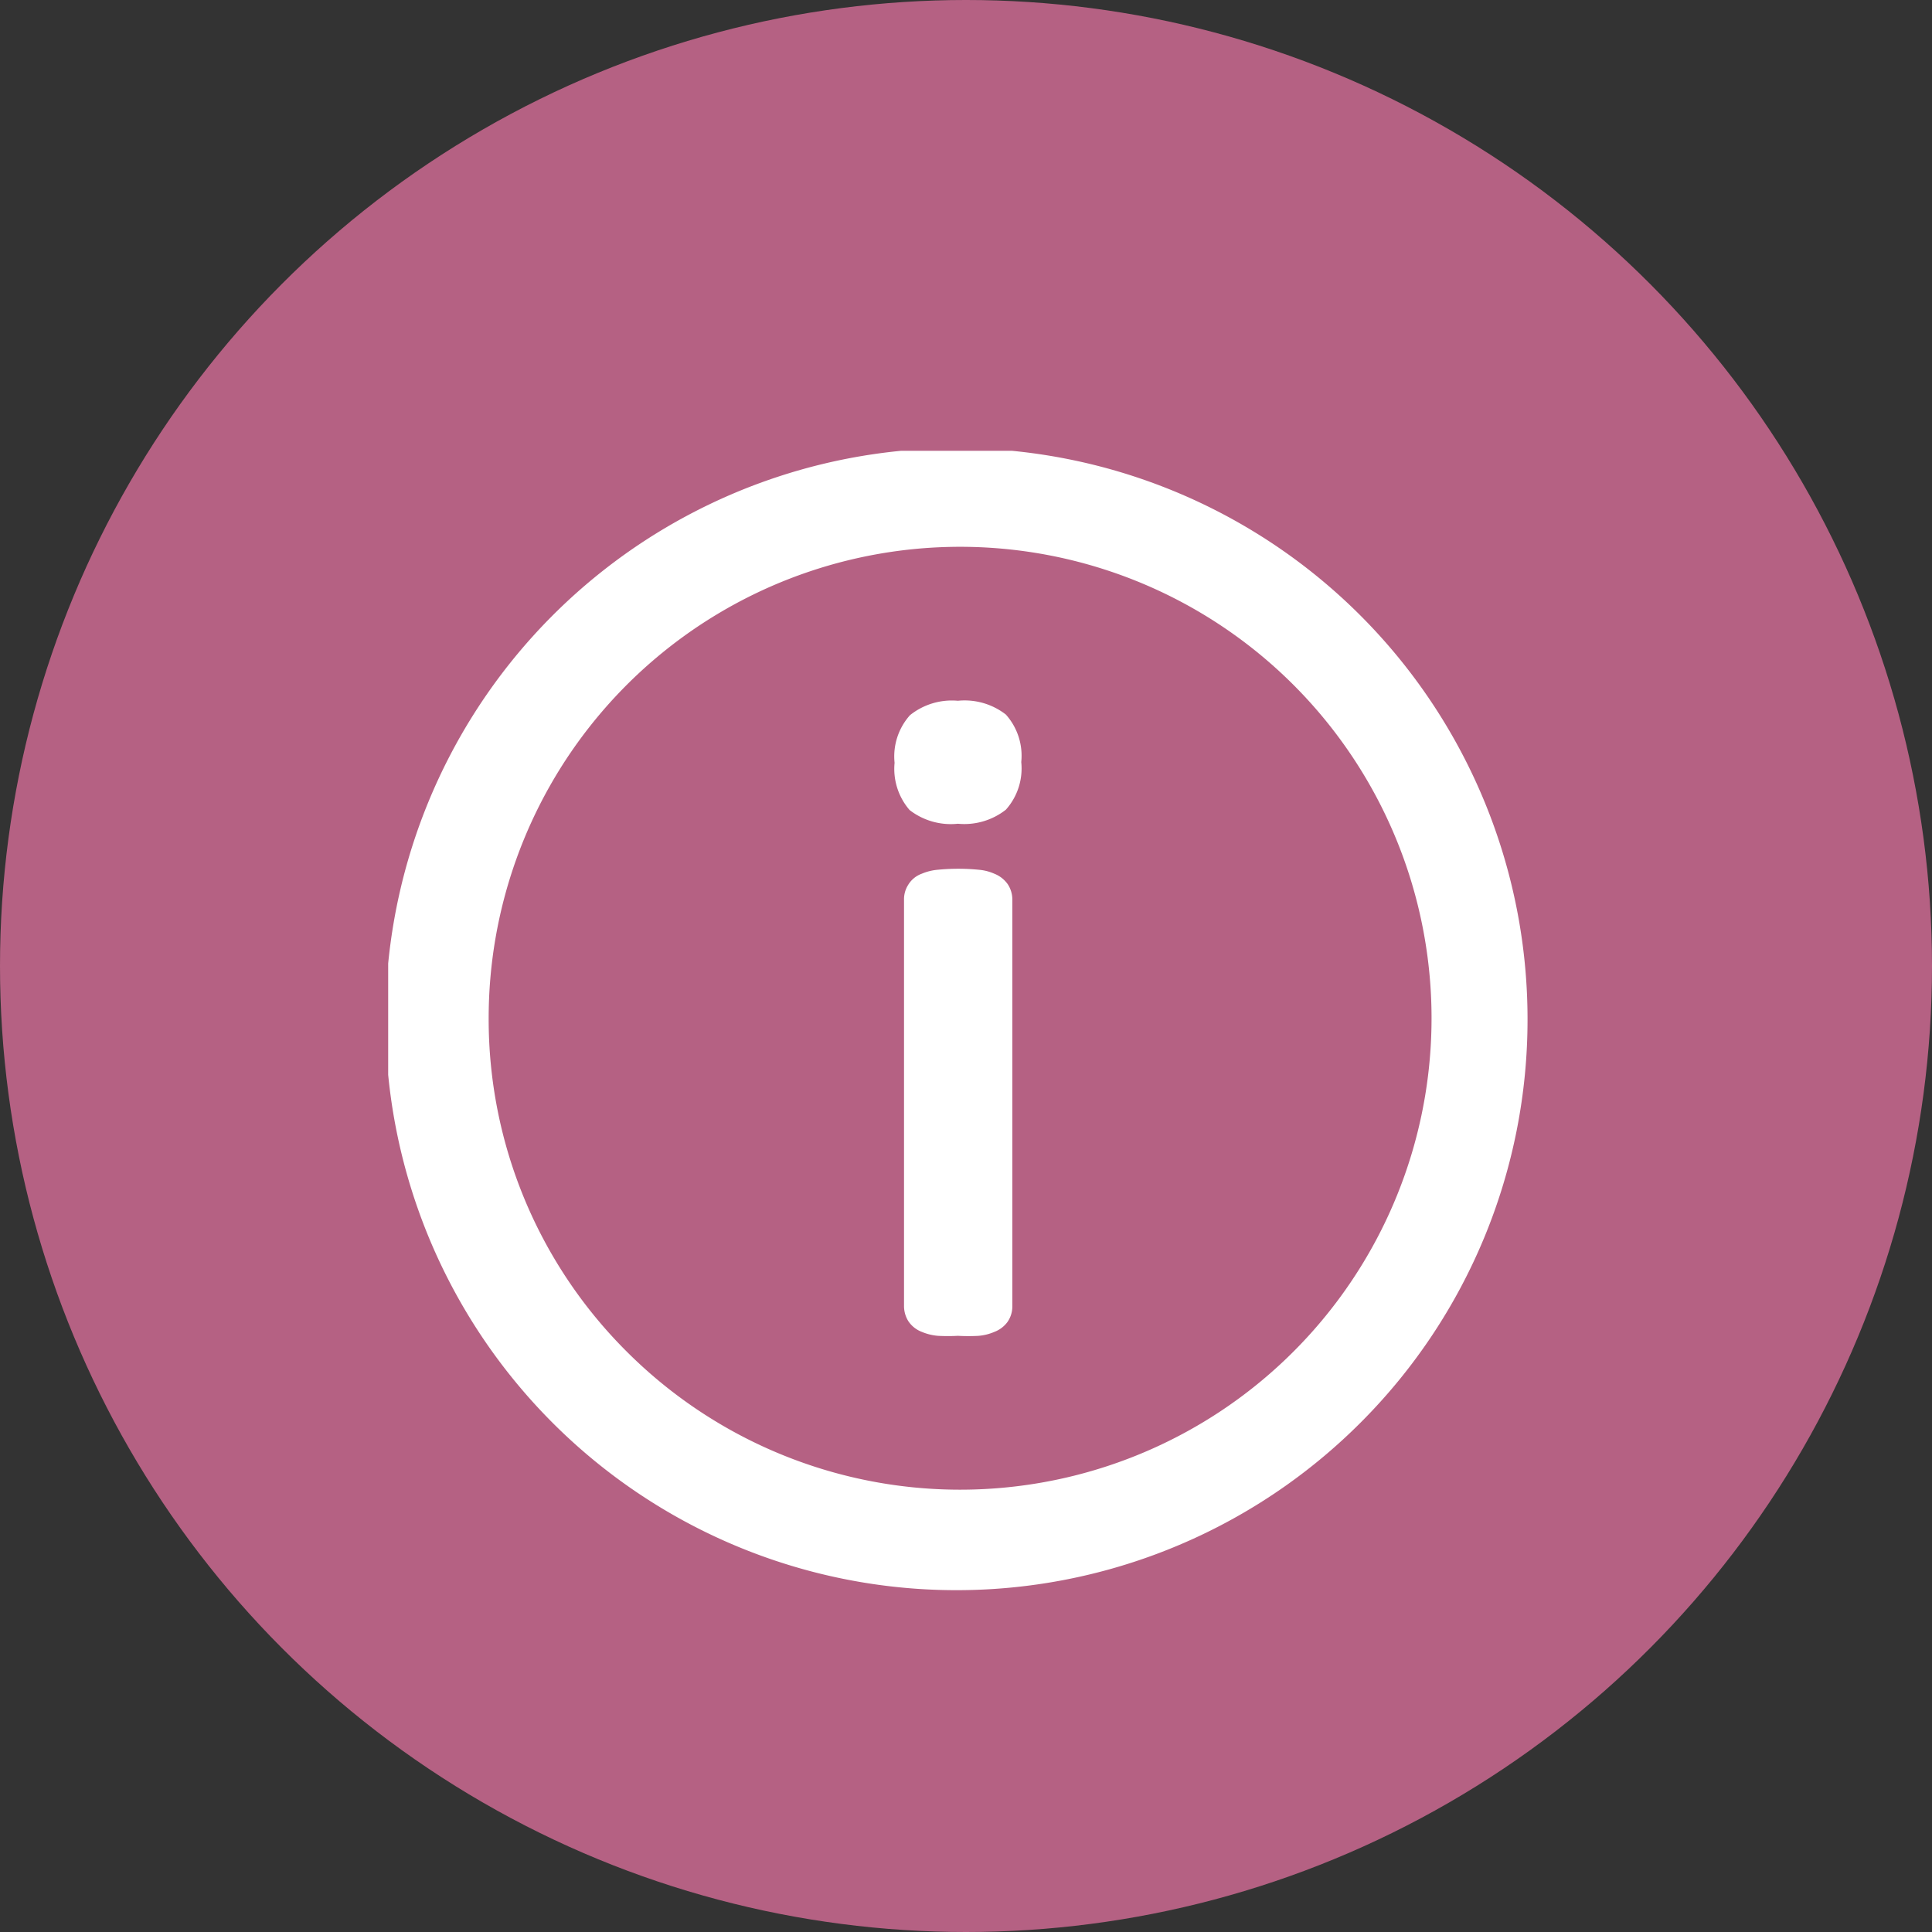 <svg xmlns="http://www.w3.org/2000/svg" xmlns:xlink="http://www.w3.org/1999/xlink" width="60" height="60" viewBox="0 0 60 60"><rect x="0" y="0" width="60" height="60" fill="#333333" stroke="none"/><defs><clipPath id="a"><rect width="35.386" height="35.386" fill="none"/></clipPath></defs><g transform="translate(-801 -3650)"><g transform="translate(801 3650)"><circle cx="30" cy="30" r="30" fill="#b56183"/></g><g transform="translate(812.055 3664)"><g transform="translate(1 0)" clip-path="url(#a)"><path d="M35.384,17.64a17.734,17.734,0,1,0-5.175,12.53A17.689,17.689,0,0,0,35.384,17.64Zm-32.263,0A14.641,14.641,0,1,1,7.392,27.957,14.565,14.565,0,0,1,3.121,17.64Z" transform="translate(0 0.001)" fill="#fff"/><path d="M8.81,7.2A2.089,2.089,0,0,0,10.3,6.764a1.921,1.921,0,0,0,.478-1.479A1.919,1.919,0,0,0,10.3,3.809,2.085,2.085,0,0,0,8.81,3.381a2.08,2.08,0,0,0-1.488.448,1.921,1.921,0,0,0-.478,1.479,1.952,1.952,0,0,0,.467,1.467A2.091,2.091,0,0,0,8.81,7.2Z" transform="translate(8.883 4.382)" fill="#fff"/><path d="M9.274,20.151a1.56,1.56,0,0,0,.5-.124.9.9,0,0,0,.4-.3.84.84,0,0,0,.156-.5V6.6a.86.86,0,0,0-.145-.478A.923.923,0,0,0,9.773,5.8a1.494,1.494,0,0,0-.488-.124,6.5,6.5,0,0,0-1.27,0,1.637,1.637,0,0,0-.5.124.816.816,0,0,0-.425.354.835.835,0,0,0-.124.448V19.224a.889.889,0,0,0,.133.469.873.873,0,0,0,.416.333,1.637,1.637,0,0,0,.5.124,5.634,5.634,0,0,0,.623,0A5.843,5.843,0,0,0,9.274,20.151Z" transform="translate(9.054 7.335)" fill="#fff"/></g></g></g></svg>